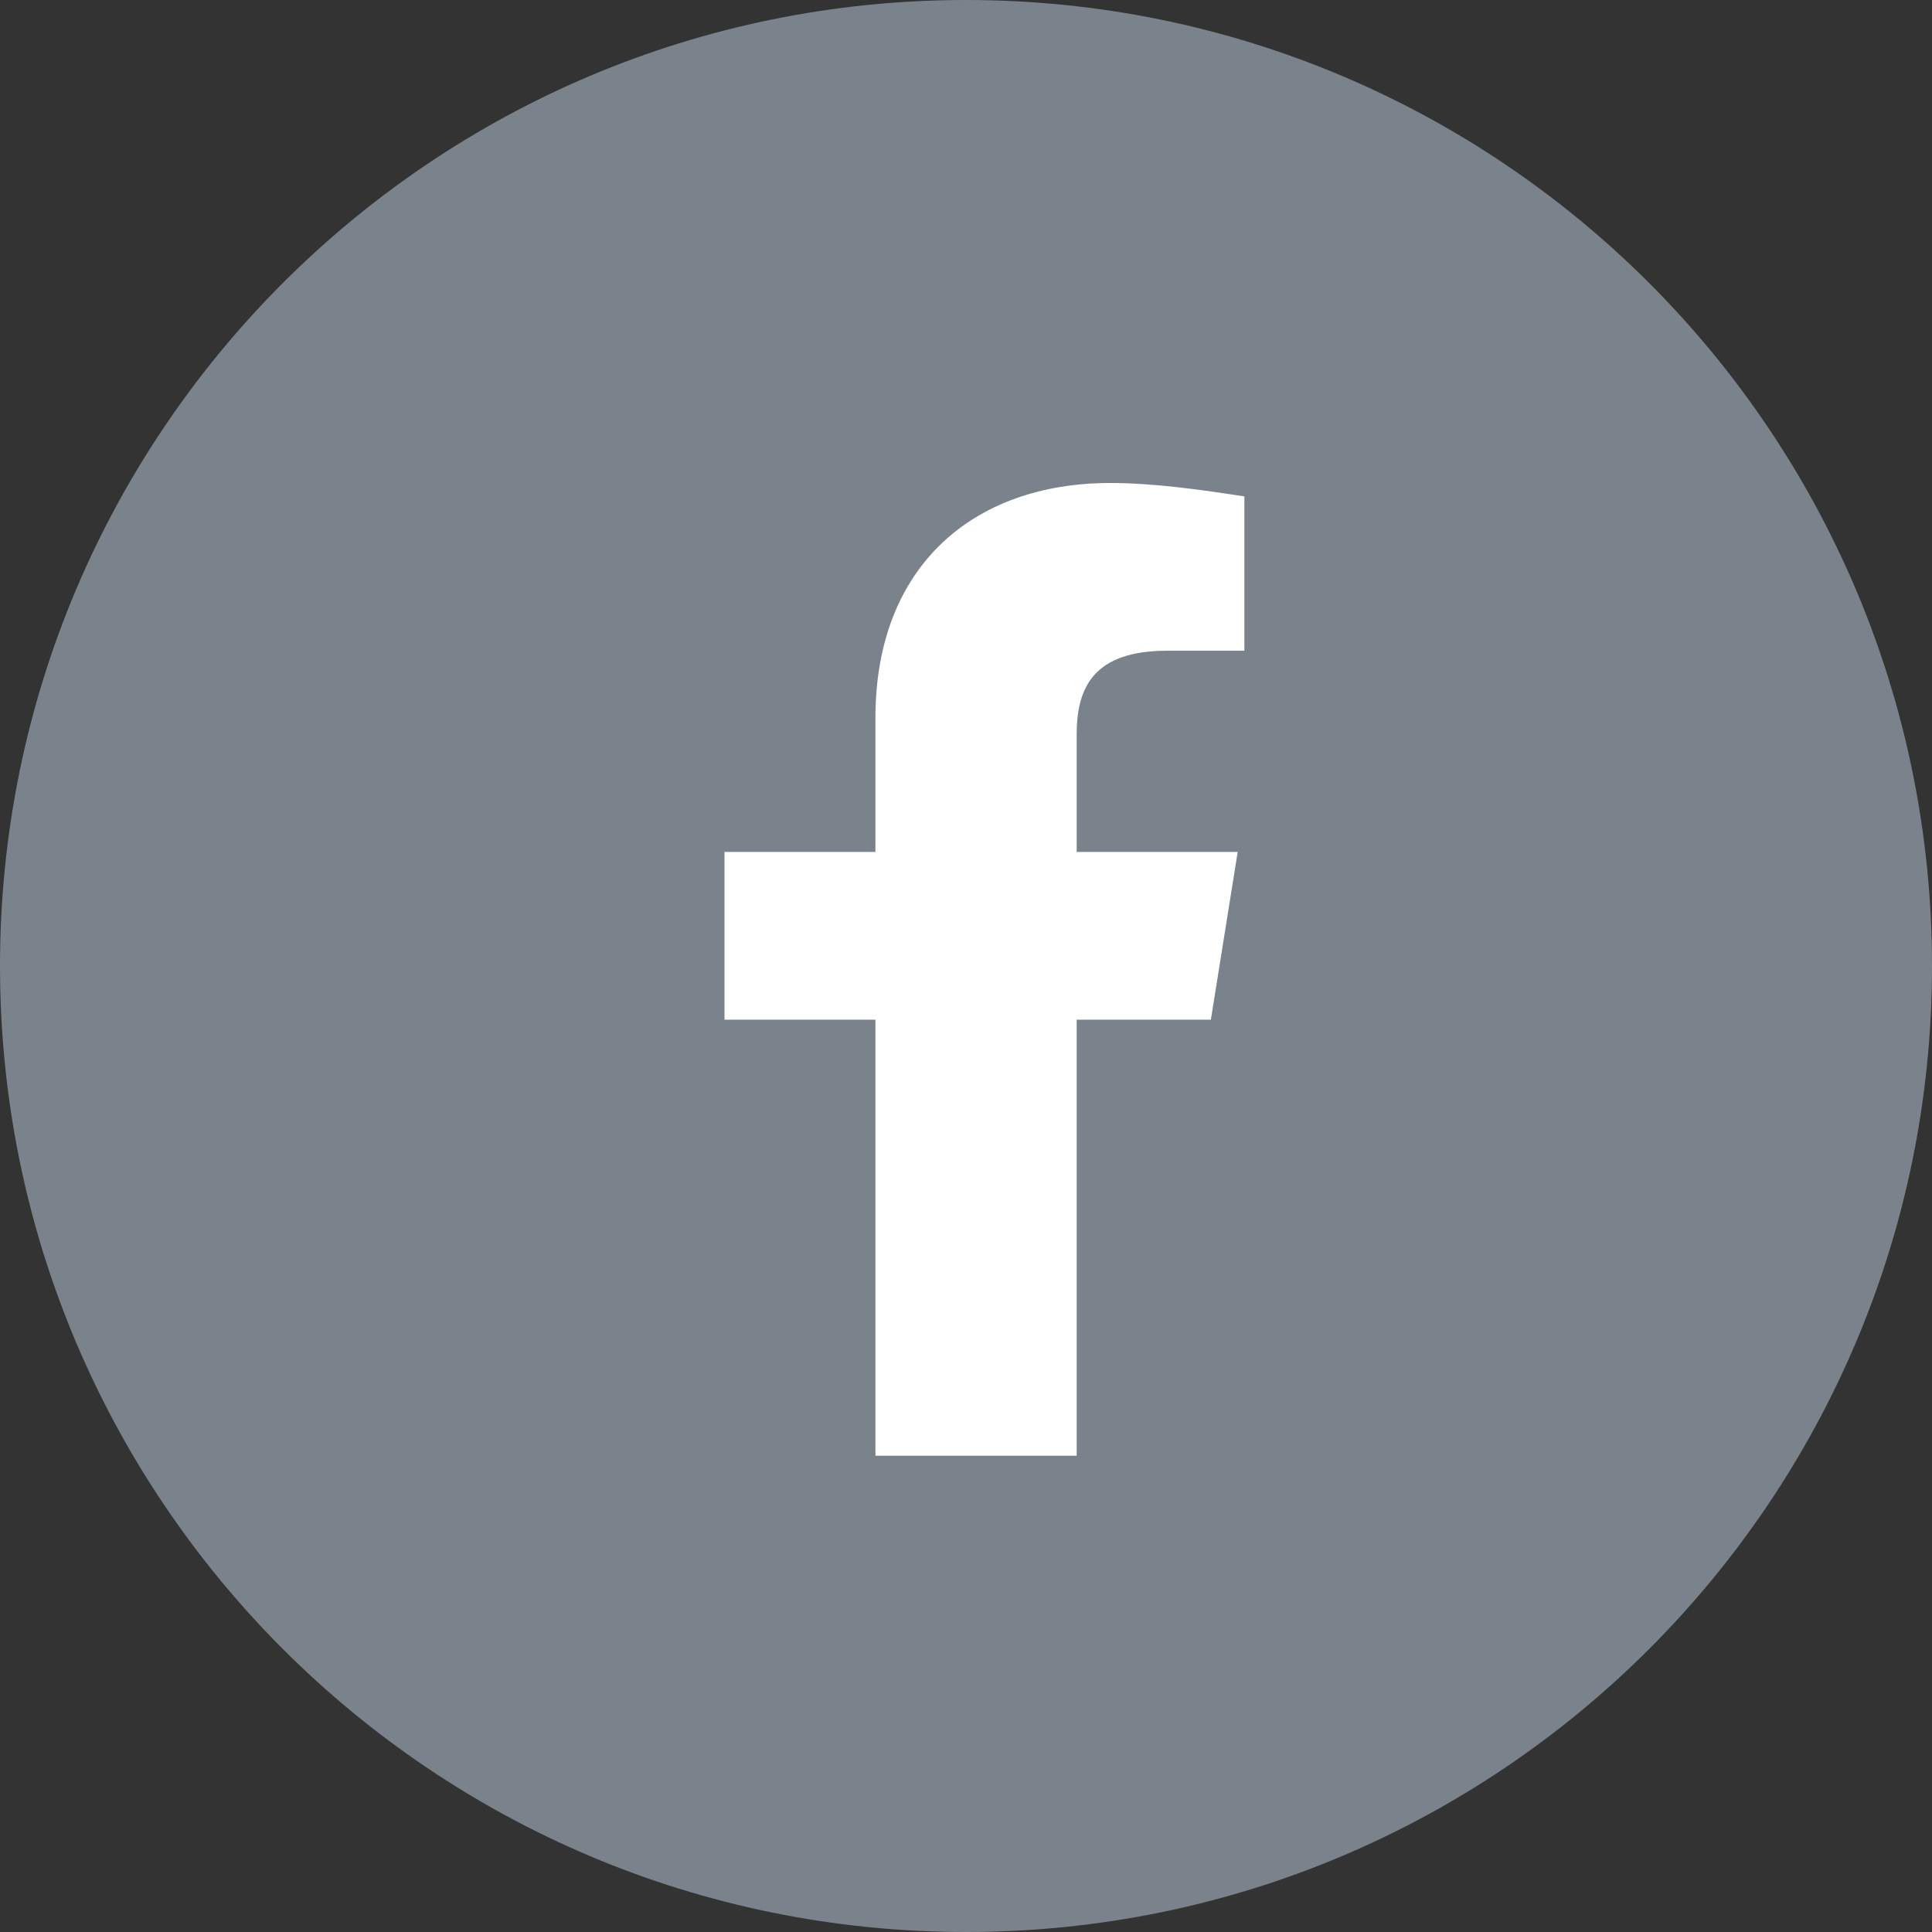 <svg width="32" height="32" viewBox="0 0 32 32" fill="none" xmlns="http://www.w3.org/2000/svg">
<rect x="0" y="0" width="32" height="32" fill="#333333" stroke="none"/>
<path d="M0 16C0 7.163 7.163 0 16 0C24.837 0 32 7.163 32 16C32 24.837 24.837 32 16 32C7.163 32 0 24.837 0 16Z" fill="#7A838B"/>
<path d="M20.056 16.889L20.5 14.111H17.833V12.167C17.833 11.389 18.111 10.778 19.333 10.778H20.611V8.222C19.889 8.111 19.111 8 18.389 8C16.111 8 14.5 9.389 14.5 11.889V14.111H12V16.889H14.5V24.111C15.611 24.111 16.722 24.111 17.833 24.111V16.889H20.056Z" fill="white"/>
</svg>
